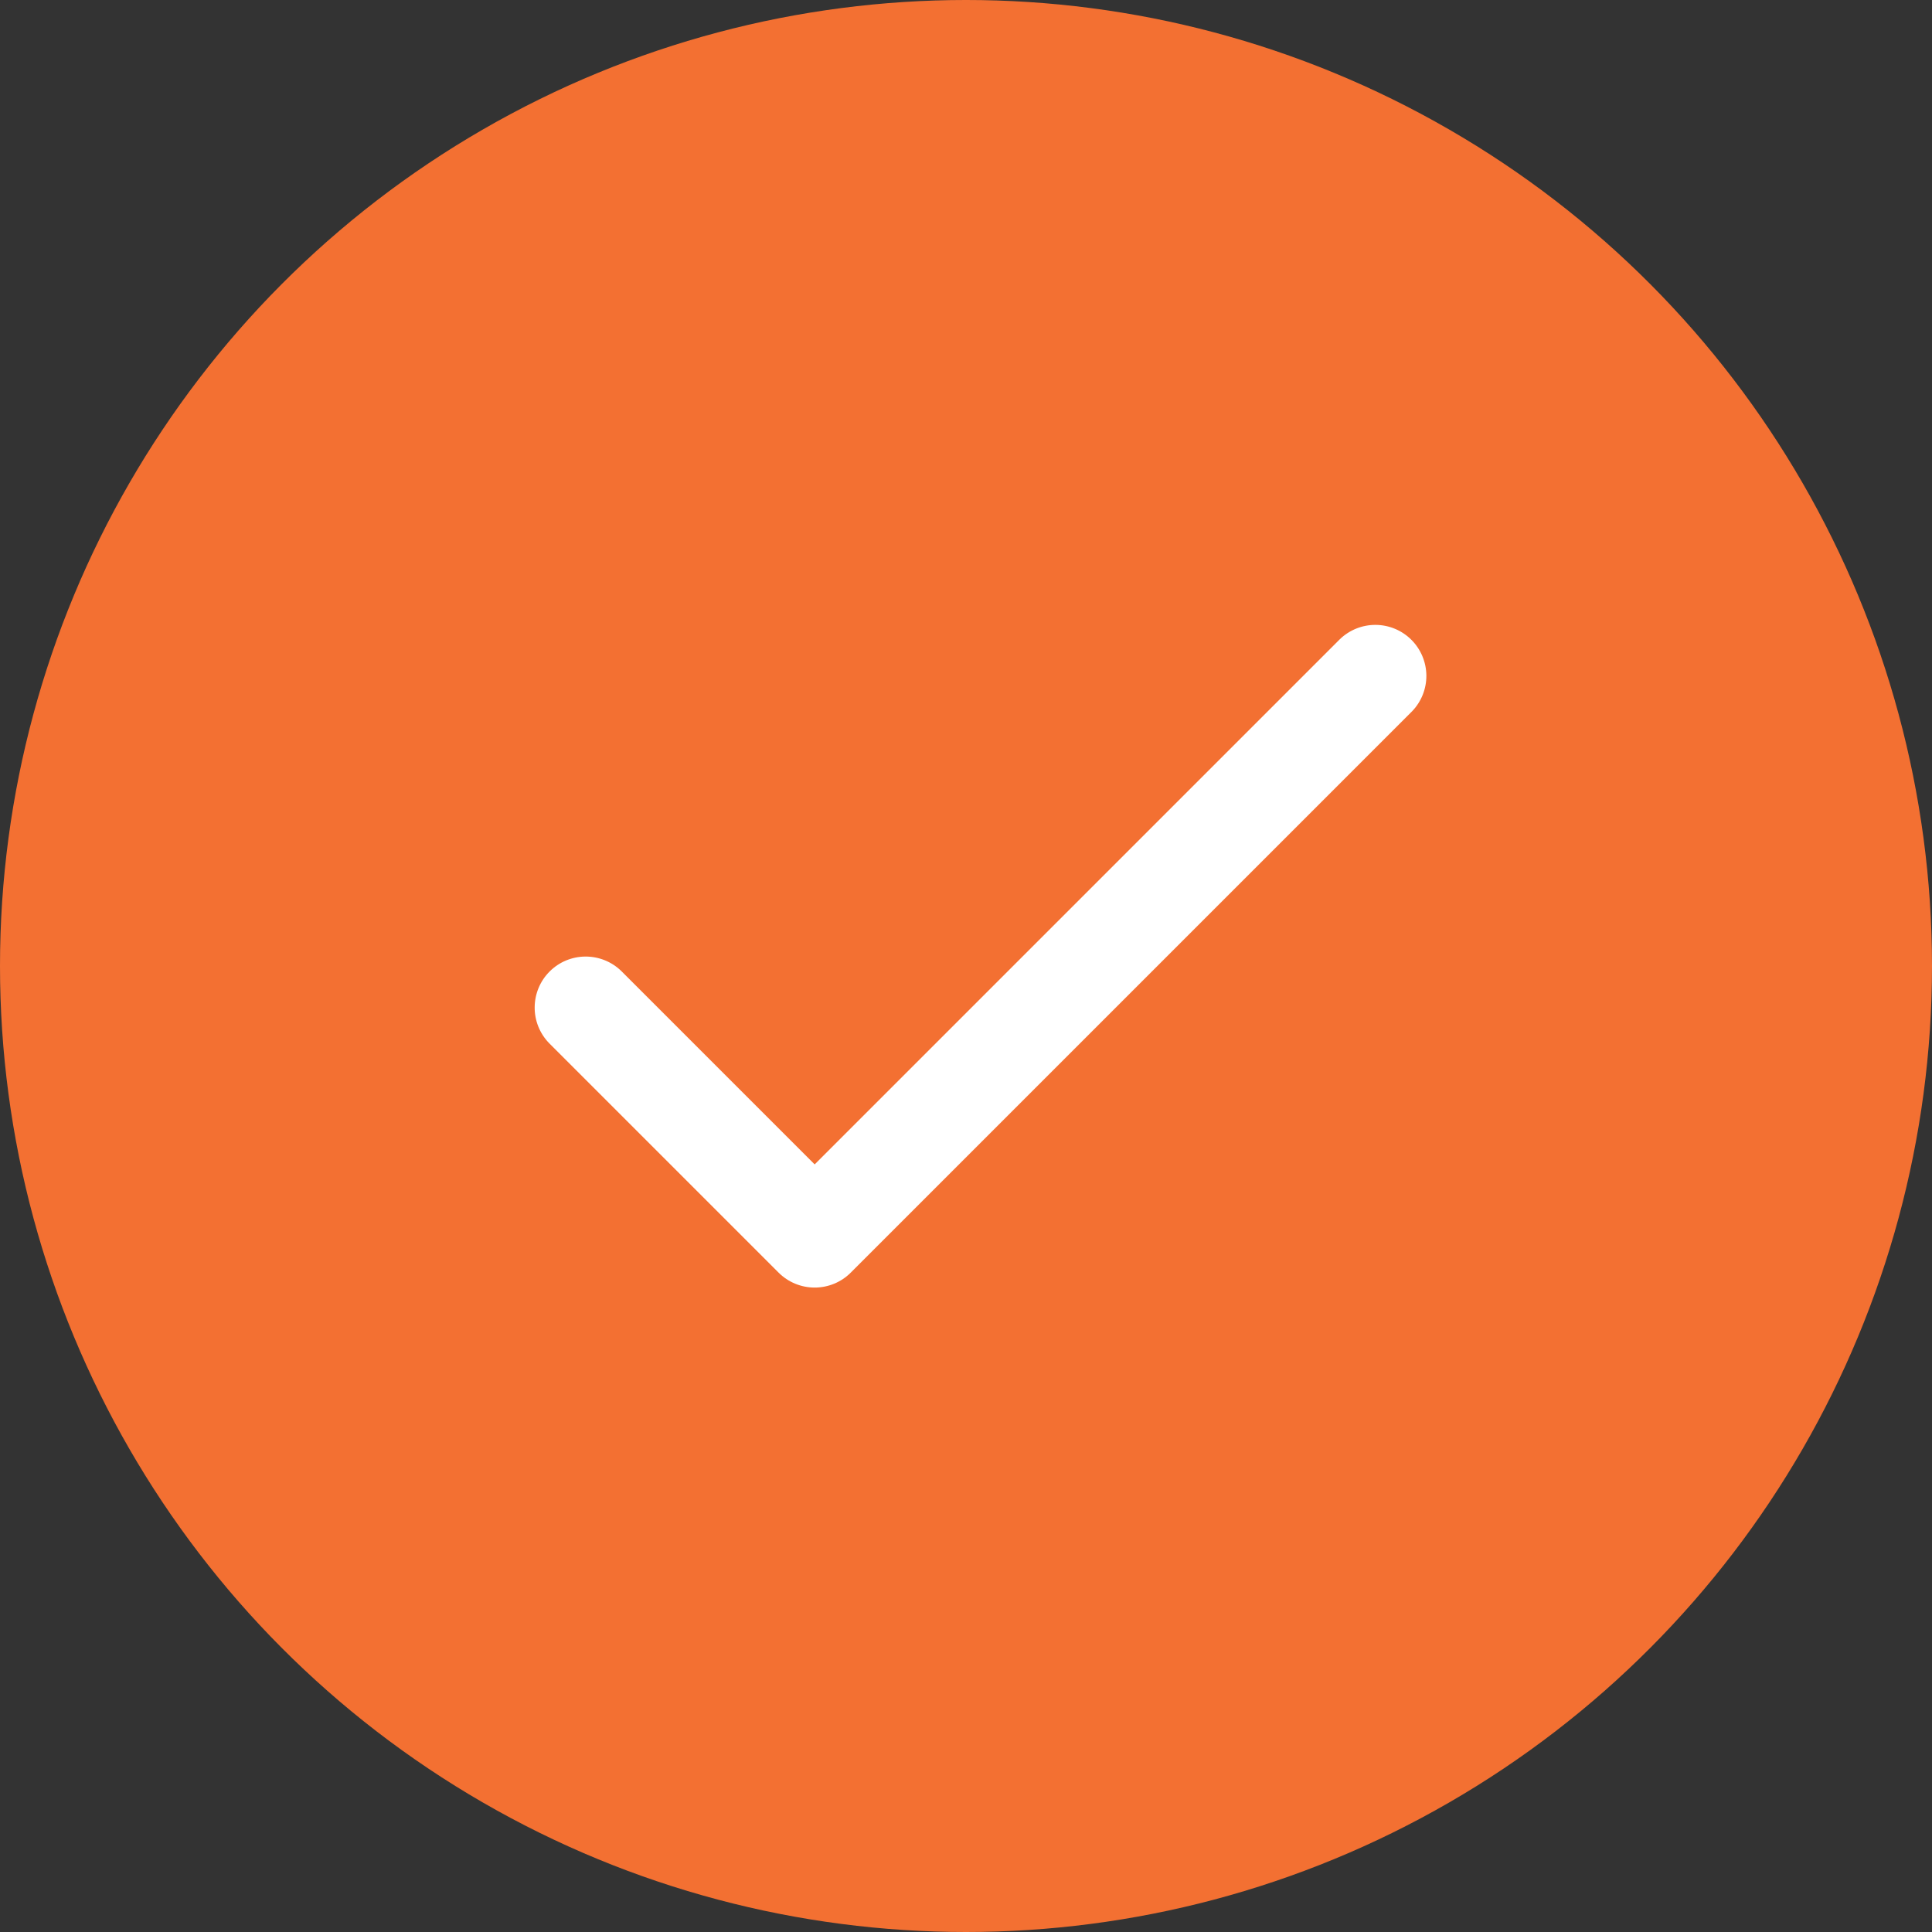 <svg width="52" height="52" viewBox="0 0 52 52" fill="none" xmlns="http://www.w3.org/2000/svg">
<rect x="0" y="0" width="52" height="52" fill="#333333" stroke="none"/>
<circle cx="26" cy="26" r="26" fill="#F37032"/>
<path d="M21.927 31.34L16.718 26.131C16.459 25.881 16.112 25.743 15.752 25.746C15.392 25.749 15.047 25.893 14.793 26.148C14.538 26.402 14.394 26.747 14.391 27.107C14.387 27.467 14.526 27.814 14.776 28.073L20.956 34.253C21.214 34.511 21.563 34.655 21.927 34.655C22.291 34.655 22.641 34.511 22.898 34.253L38.005 19.146C38.255 18.887 38.394 18.54 38.391 18.18C38.387 17.82 38.243 17.476 37.988 17.221C37.734 16.966 37.389 16.822 37.029 16.819C36.669 16.816 36.322 16.954 36.063 17.204L21.927 31.34Z" fill="white"/>
</svg>
